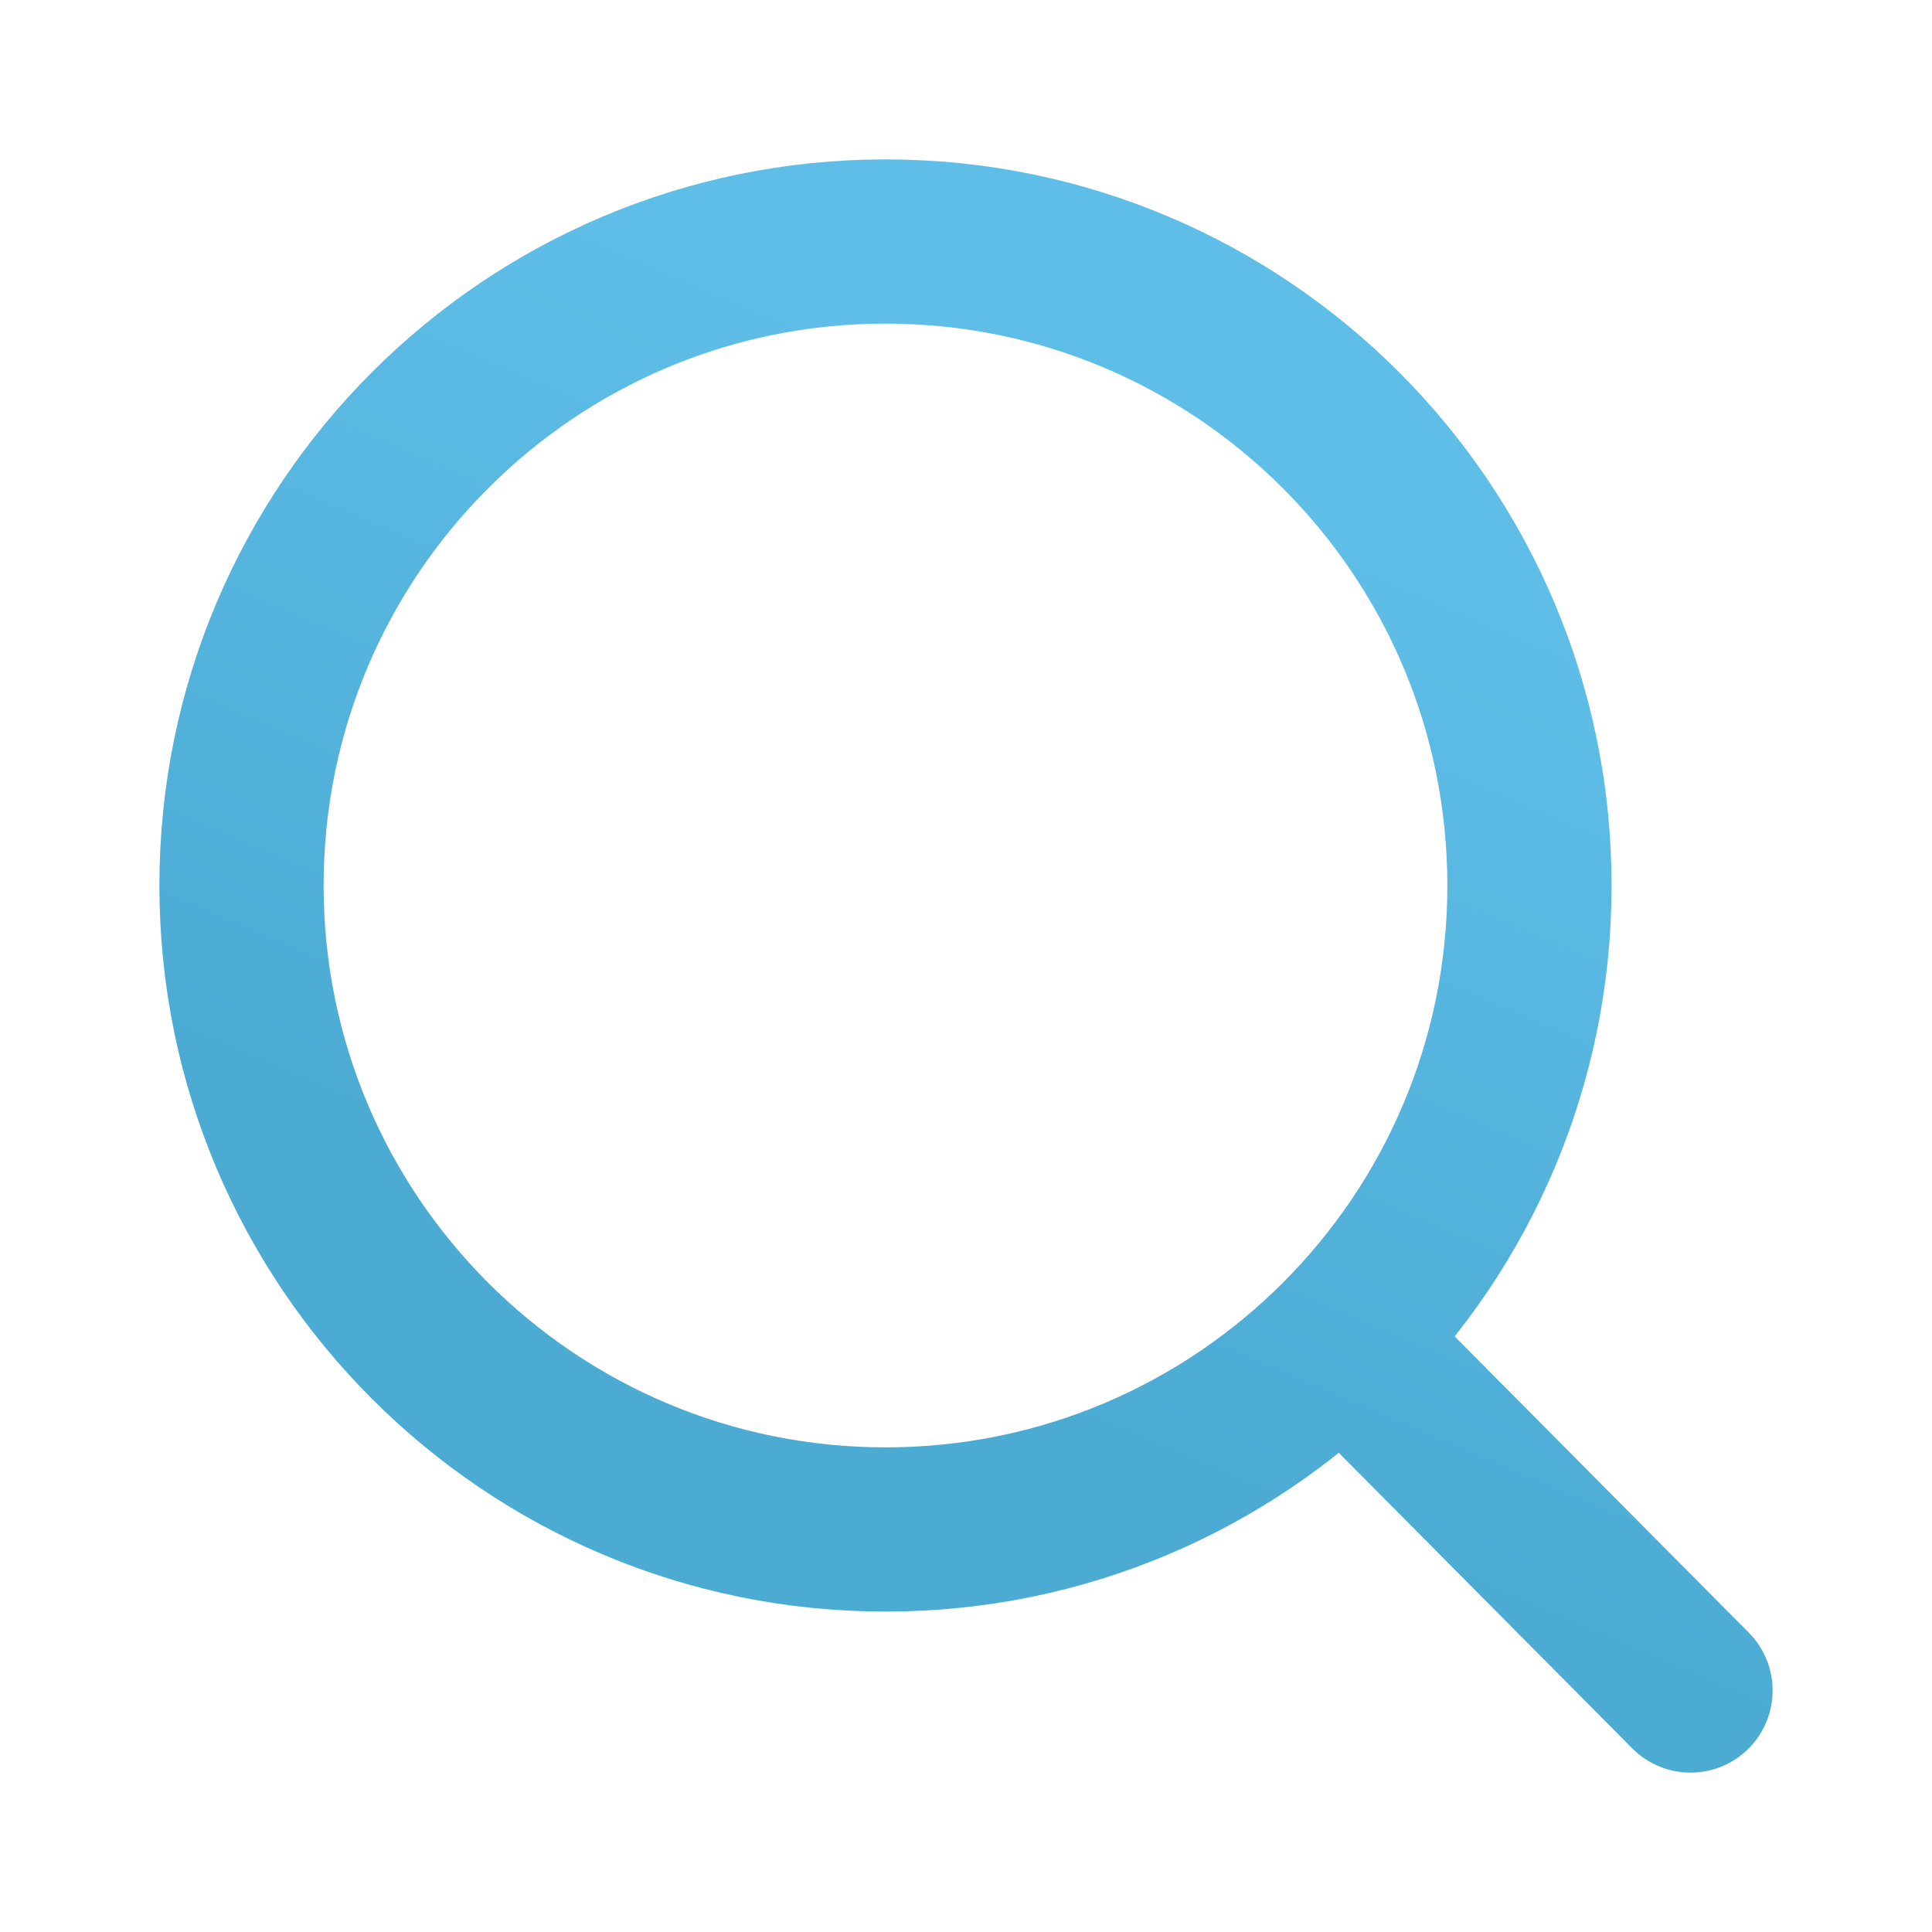 <svg width="20" height="20" viewBox="0 0 20 20" fill="none" xmlns="http://www.w3.org/2000/svg">
<g opacity="0.8">
<path d="M13.894 13.868L17.5 17.5M15.833 9.167C15.833 12.849 12.849 15.833 9.167 15.833C5.485 15.833 2.5 12.849 2.5 9.167C2.5 5.485 5.485 2.5 9.167 2.5C12.849 2.5 15.833 5.485 15.833 9.167Z" stroke="url(#paint0_linear_3_9)" stroke-width="1.7" stroke-linecap="round" stroke-linejoin="round"/>
</g>
<defs>
<linearGradient id="paint0_linear_3_9" x1="12.198" y1="4.871" x2="8.448" y2="13.62" gradientUnits="userSpaceOnUse">
<stop stop-color="#37AEE2"/>
<stop offset="1" stop-color="#1E96C8"/>
</linearGradient>
</defs>
</svg>
